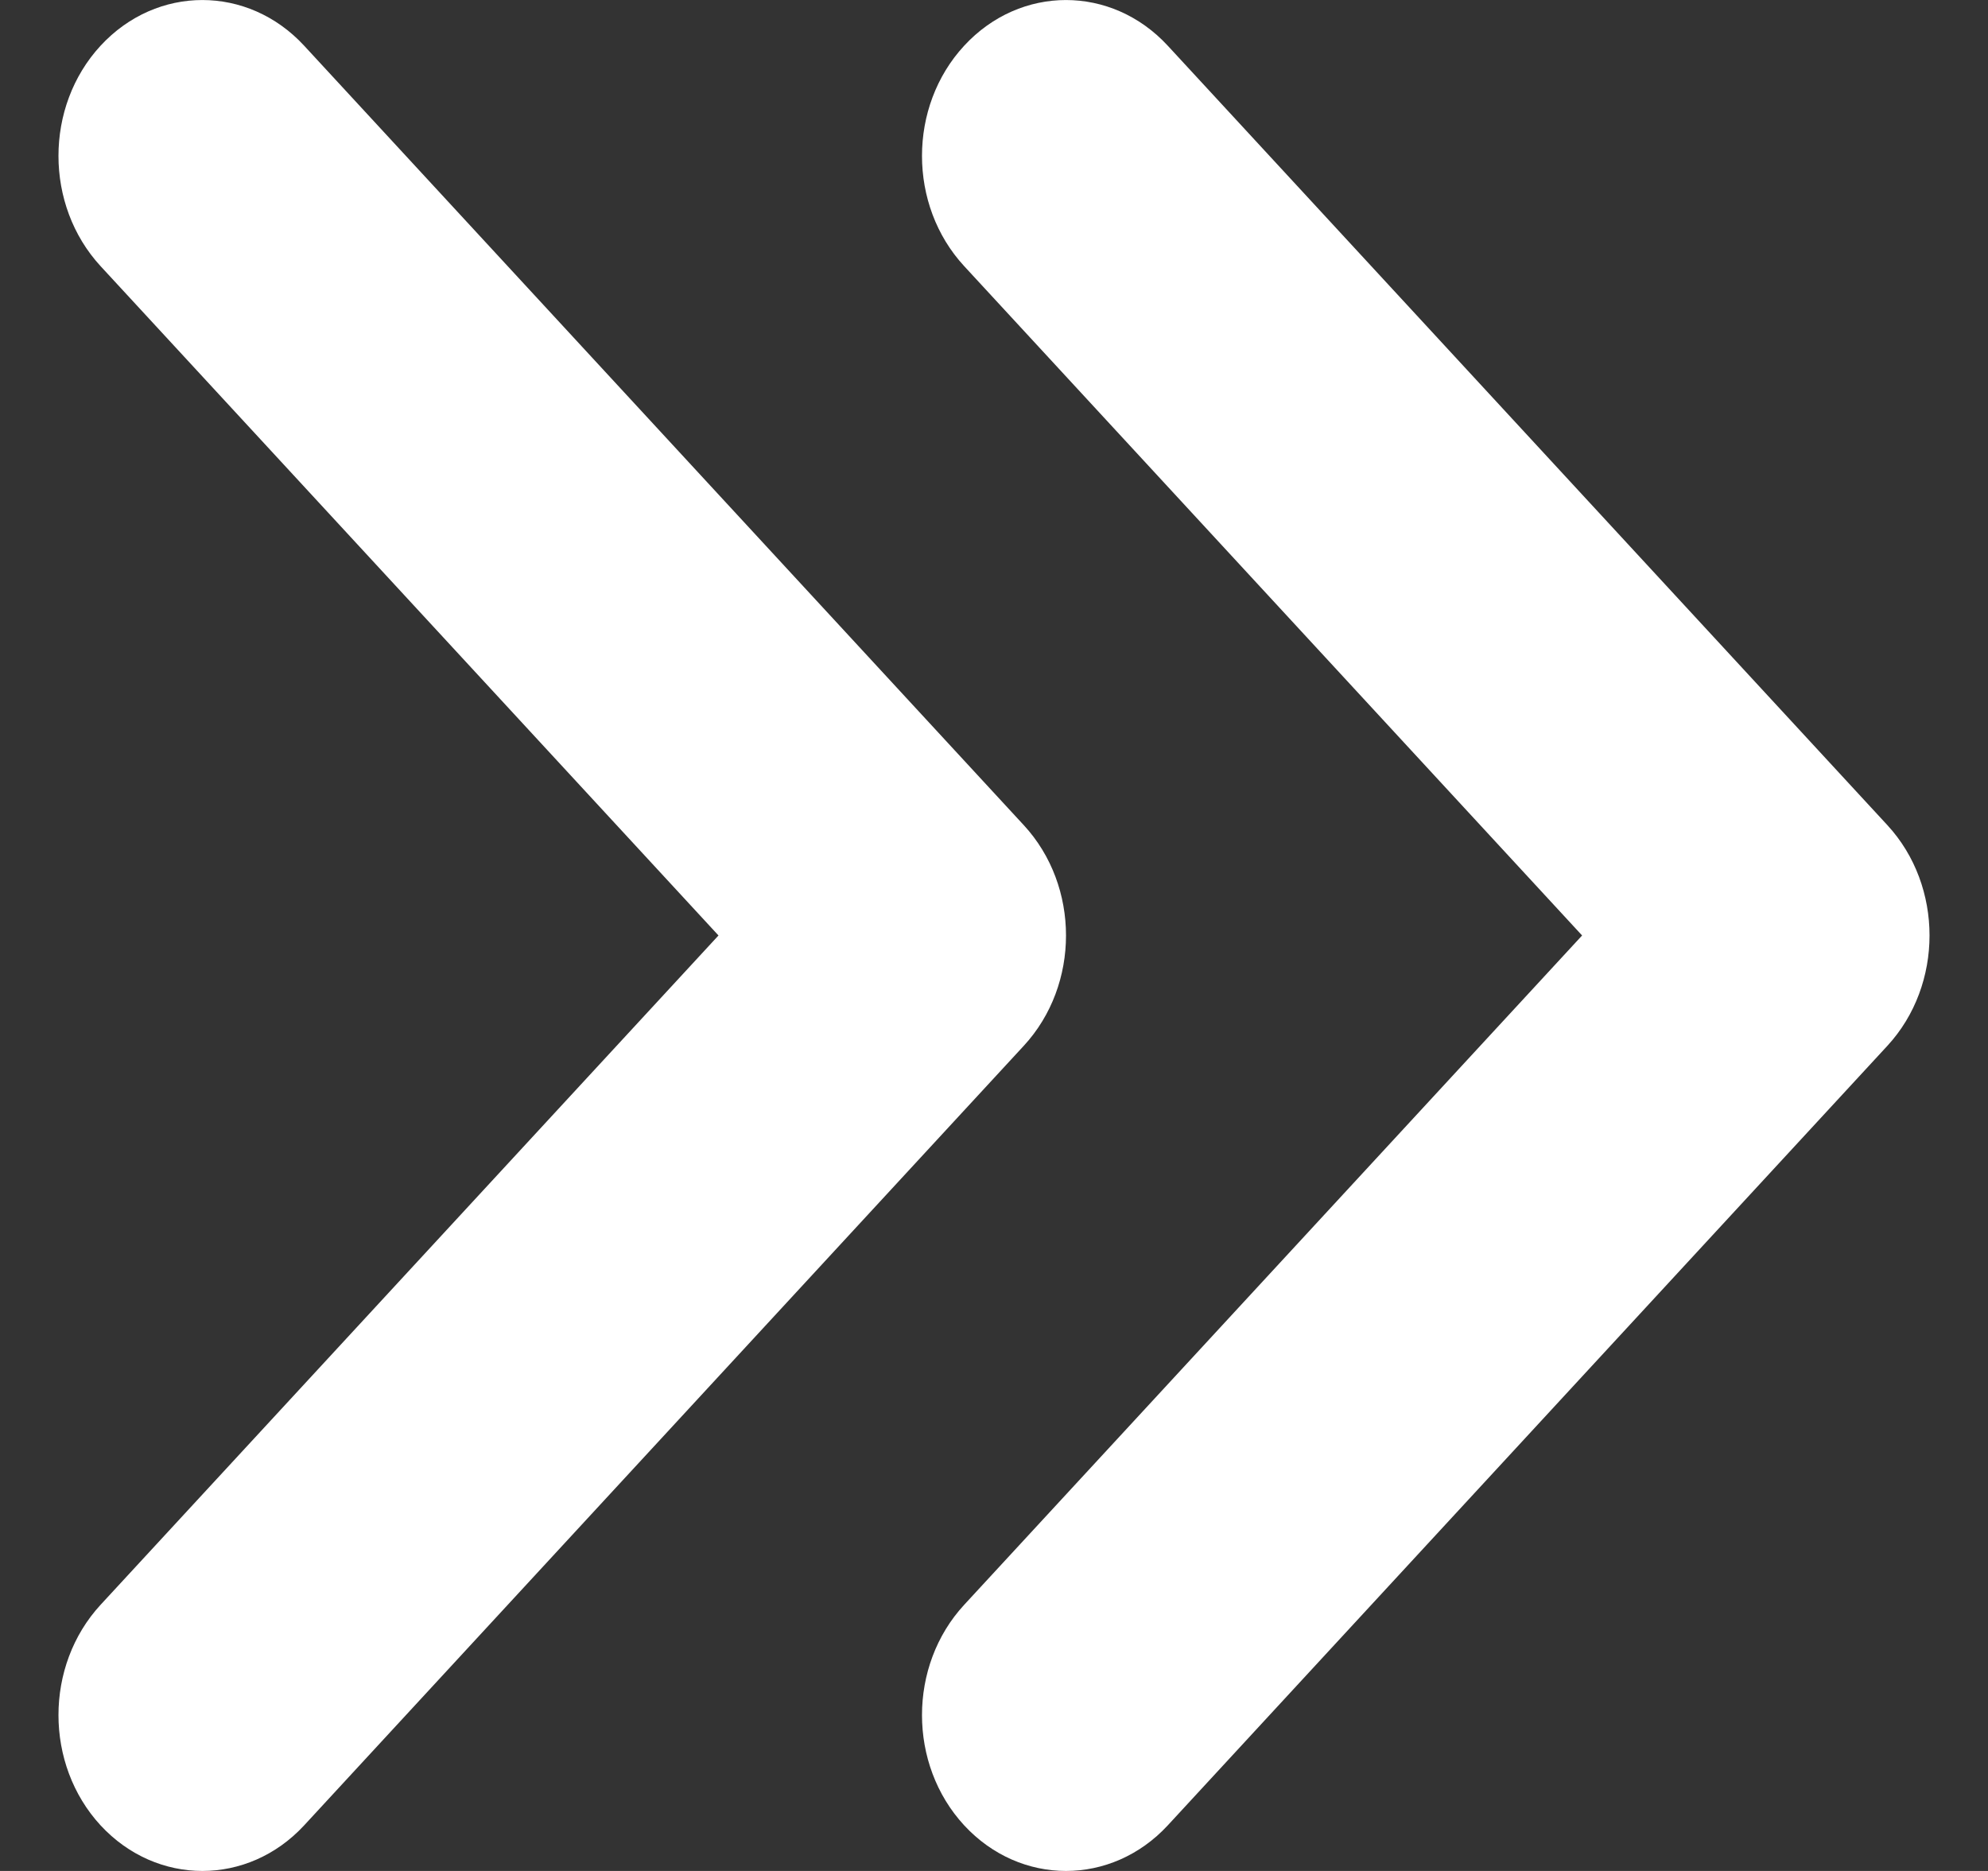 <svg width="17" height="16" viewBox="0 0 17 16" fill="none" xmlns="http://www.w3.org/2000/svg">
<rect x="0" y="0" width="17" height="16" fill="#333333" stroke="none"/>
<path d="M0.86 0.391C1.341 -0.13 2.12 -0.13 2.601 0.391L8.755 7.057C9.236 7.578 9.236 8.422 8.755 8.943L2.601 15.61C2.12 16.13 1.341 16.13 0.86 15.61C0.38 15.089 0.38 14.245 0.86 13.724L6.144 8L0.86 2.276C0.38 1.755 0.38 0.911 0.86 0.391Z" fill="white"/>
<path d="M8.245 0.391C8.726 -0.13 9.505 -0.13 9.986 0.391L16.14 7.057C16.62 7.578 16.62 8.422 16.14 8.943L9.986 15.61C9.505 16.13 8.726 16.13 8.245 15.61C7.764 15.089 7.764 14.245 8.245 13.724L13.529 8L8.245 2.276C7.764 1.755 7.764 0.911 8.245 0.391Z" fill="white"/>
</svg>
